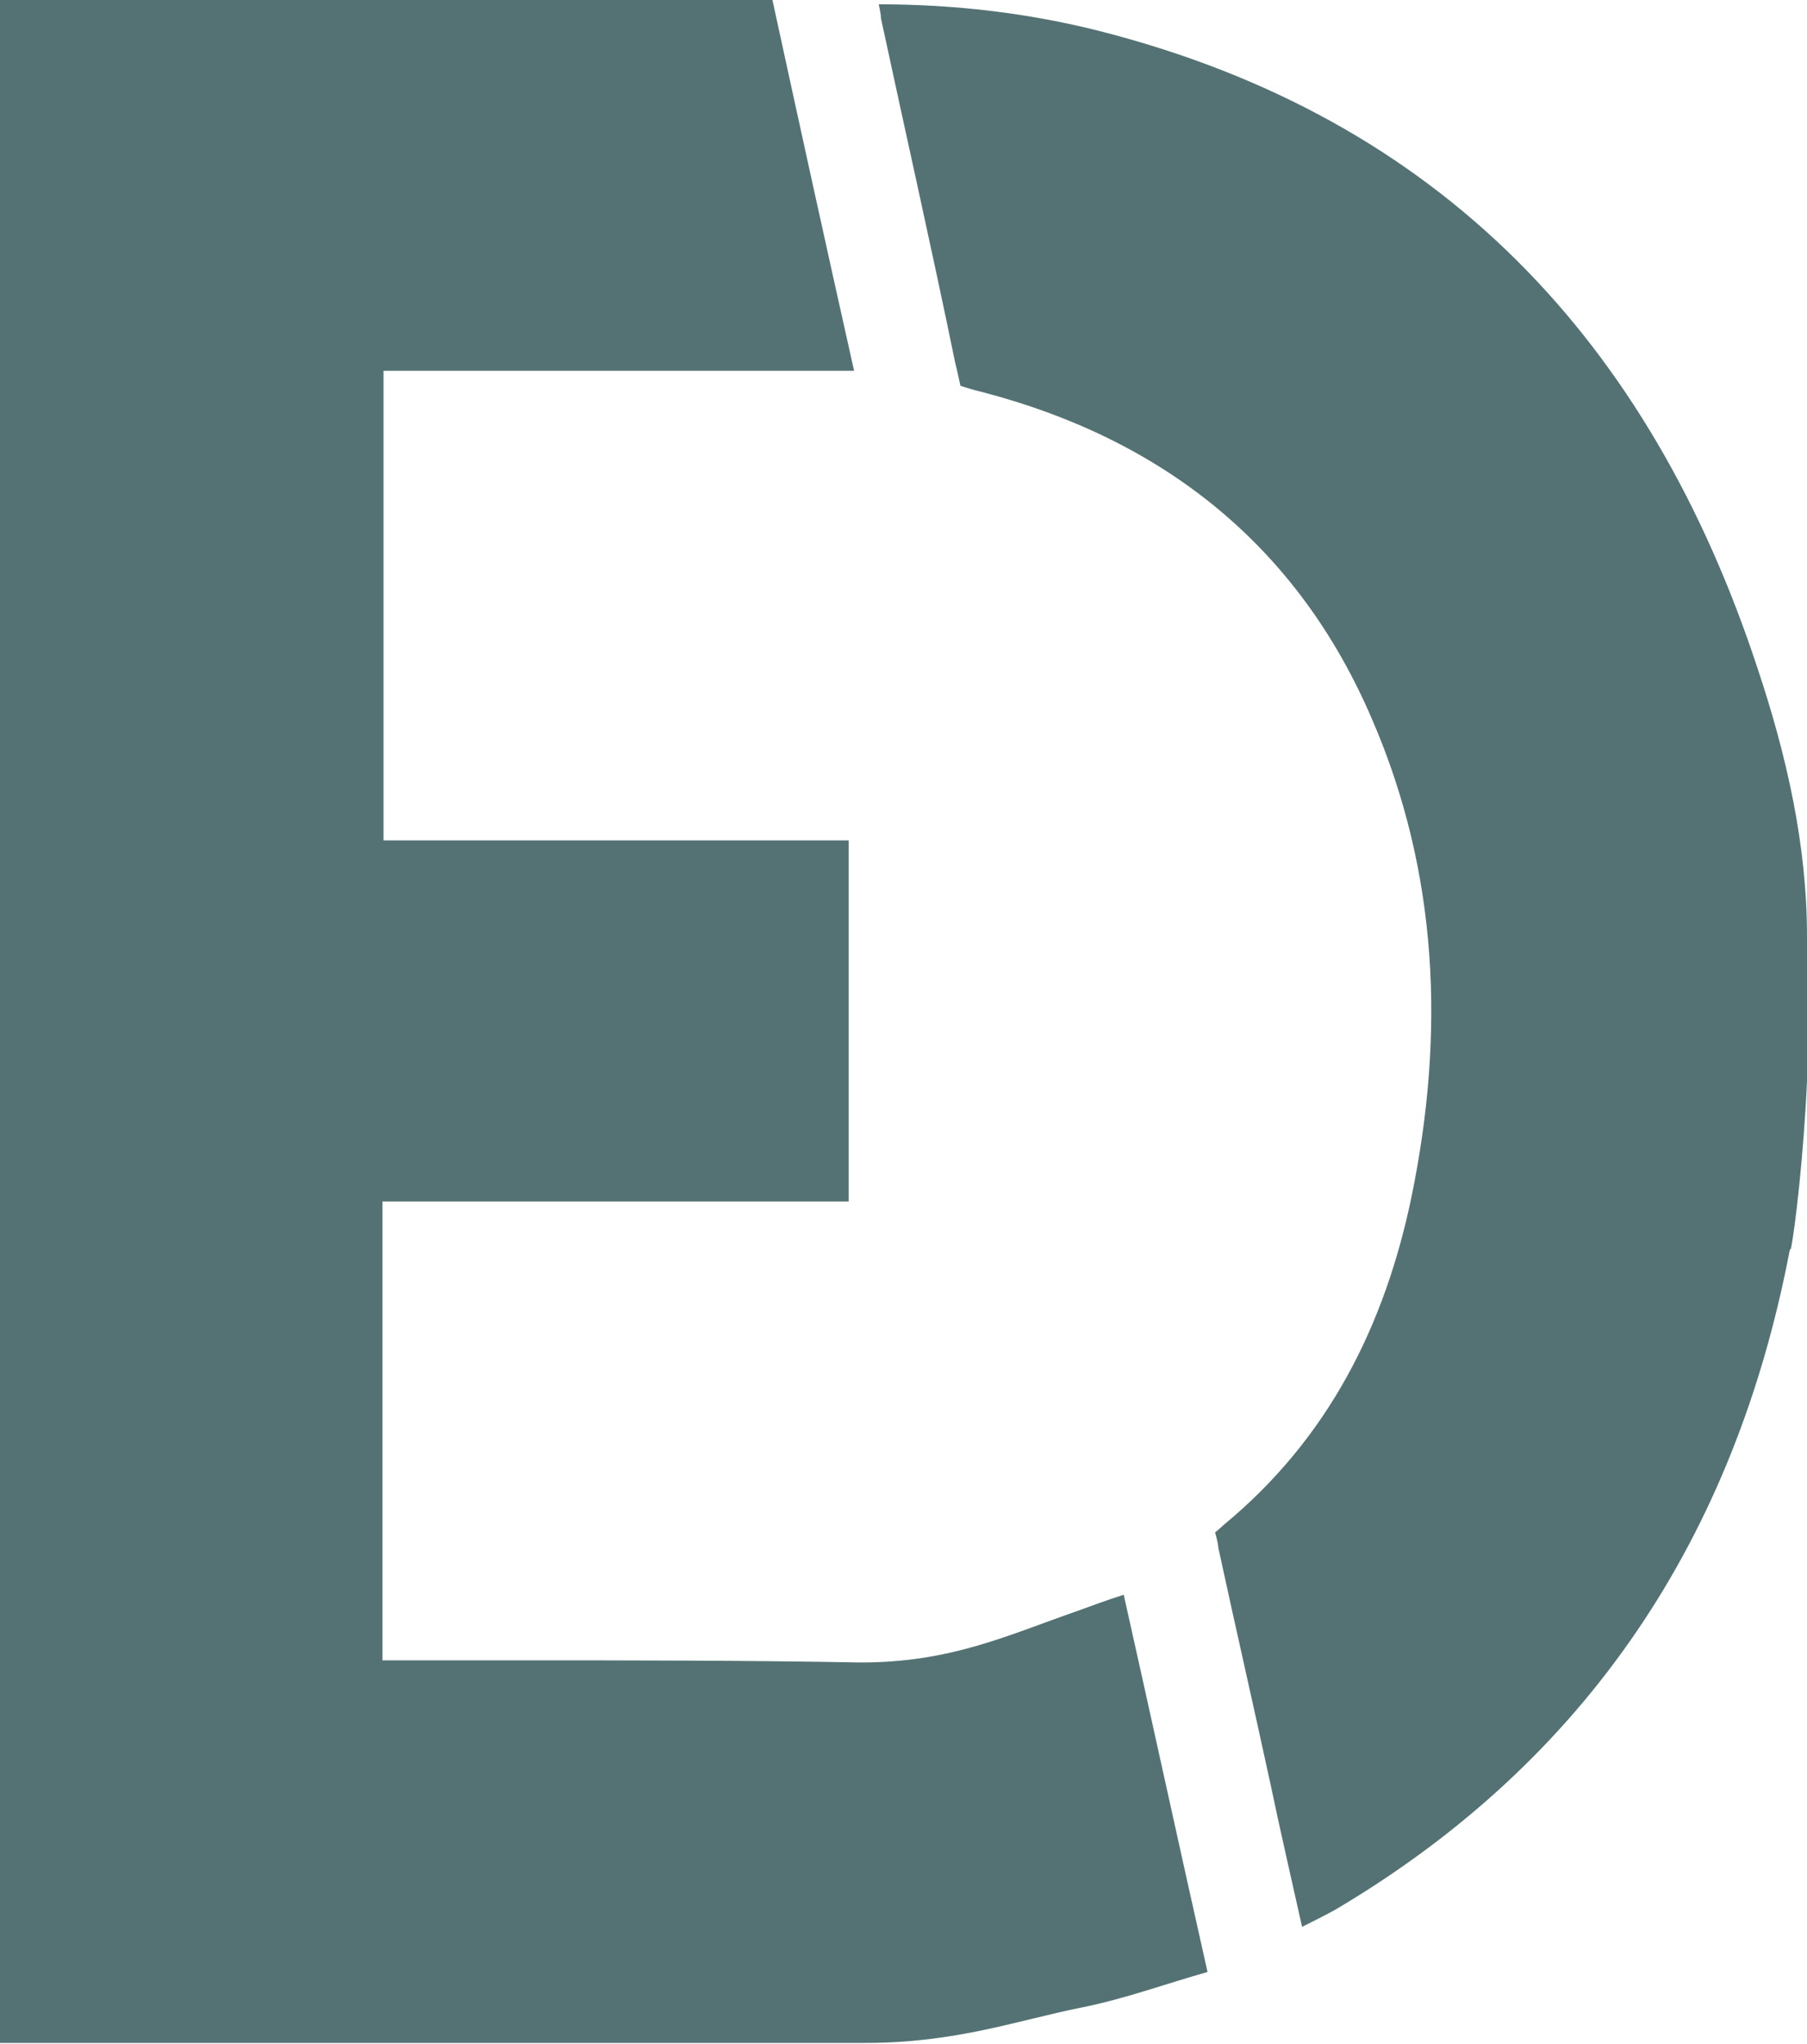 <?xml version="1.0" encoding="UTF-8"?> <svg xmlns="http://www.w3.org/2000/svg" id="_Слой_2" data-name="Слой 2" viewBox="0 0 16.82 19.02"> <defs> <style> .cls-1 { fill: #547274; } </style> </defs> <g id="_Слой_1-2" data-name="Слой 1"> <g> <path class="cls-1" d="m7.19,0c.25,1.15.5,2.29.76,3.45H3.57v4.37h4.33v3.36H3.56v4.27c.41,0,.81,0,1.22,0,1.08,0,2.15,0,3.23.02.84,0,1.36-.25,2.02-.48.14-.05.27-.1.43-.15.26,1.16.51,2.31.78,3.51-.39.11-.77.25-1.17.33-.6.12-1.17.33-2.01.33H0C0,12.68,0,6.34,0,0c2.4,0,4.79,0,7.19,0Z"></path> <path class="cls-1" d="m16.66,11.63c-.51,2.67-1.88,4.75-4.23,6.14-.09.05-.19.1-.31.16-.1-.45-.2-.88-.29-1.31-.16-.74-.33-1.48-.49-2.22,0-.04-.03-.14-.03-.14,0,0,.06-.05.08-.07.97-.8,1.5-1.85,1.75-3.06.31-1.51.25-3.01-.37-4.44-.69-1.61-1.94-2.6-3.62-3.04-.09-.02-.21-.06-.21-.06,0,0-.03-.14-.05-.22-.22-1.07-.46-2.13-.69-3.2,0-.04-.01-.07-.02-.13.7,0,1.39.08,2.06.25,3.17.81,5.12,2.89,6.12,5.93.27.81.46,1.64.46,2.5,0,.25.02.79,0,1.34-.03.67-.11,1.37-.15,1.56Z"></path> </g> </g> </svg> 